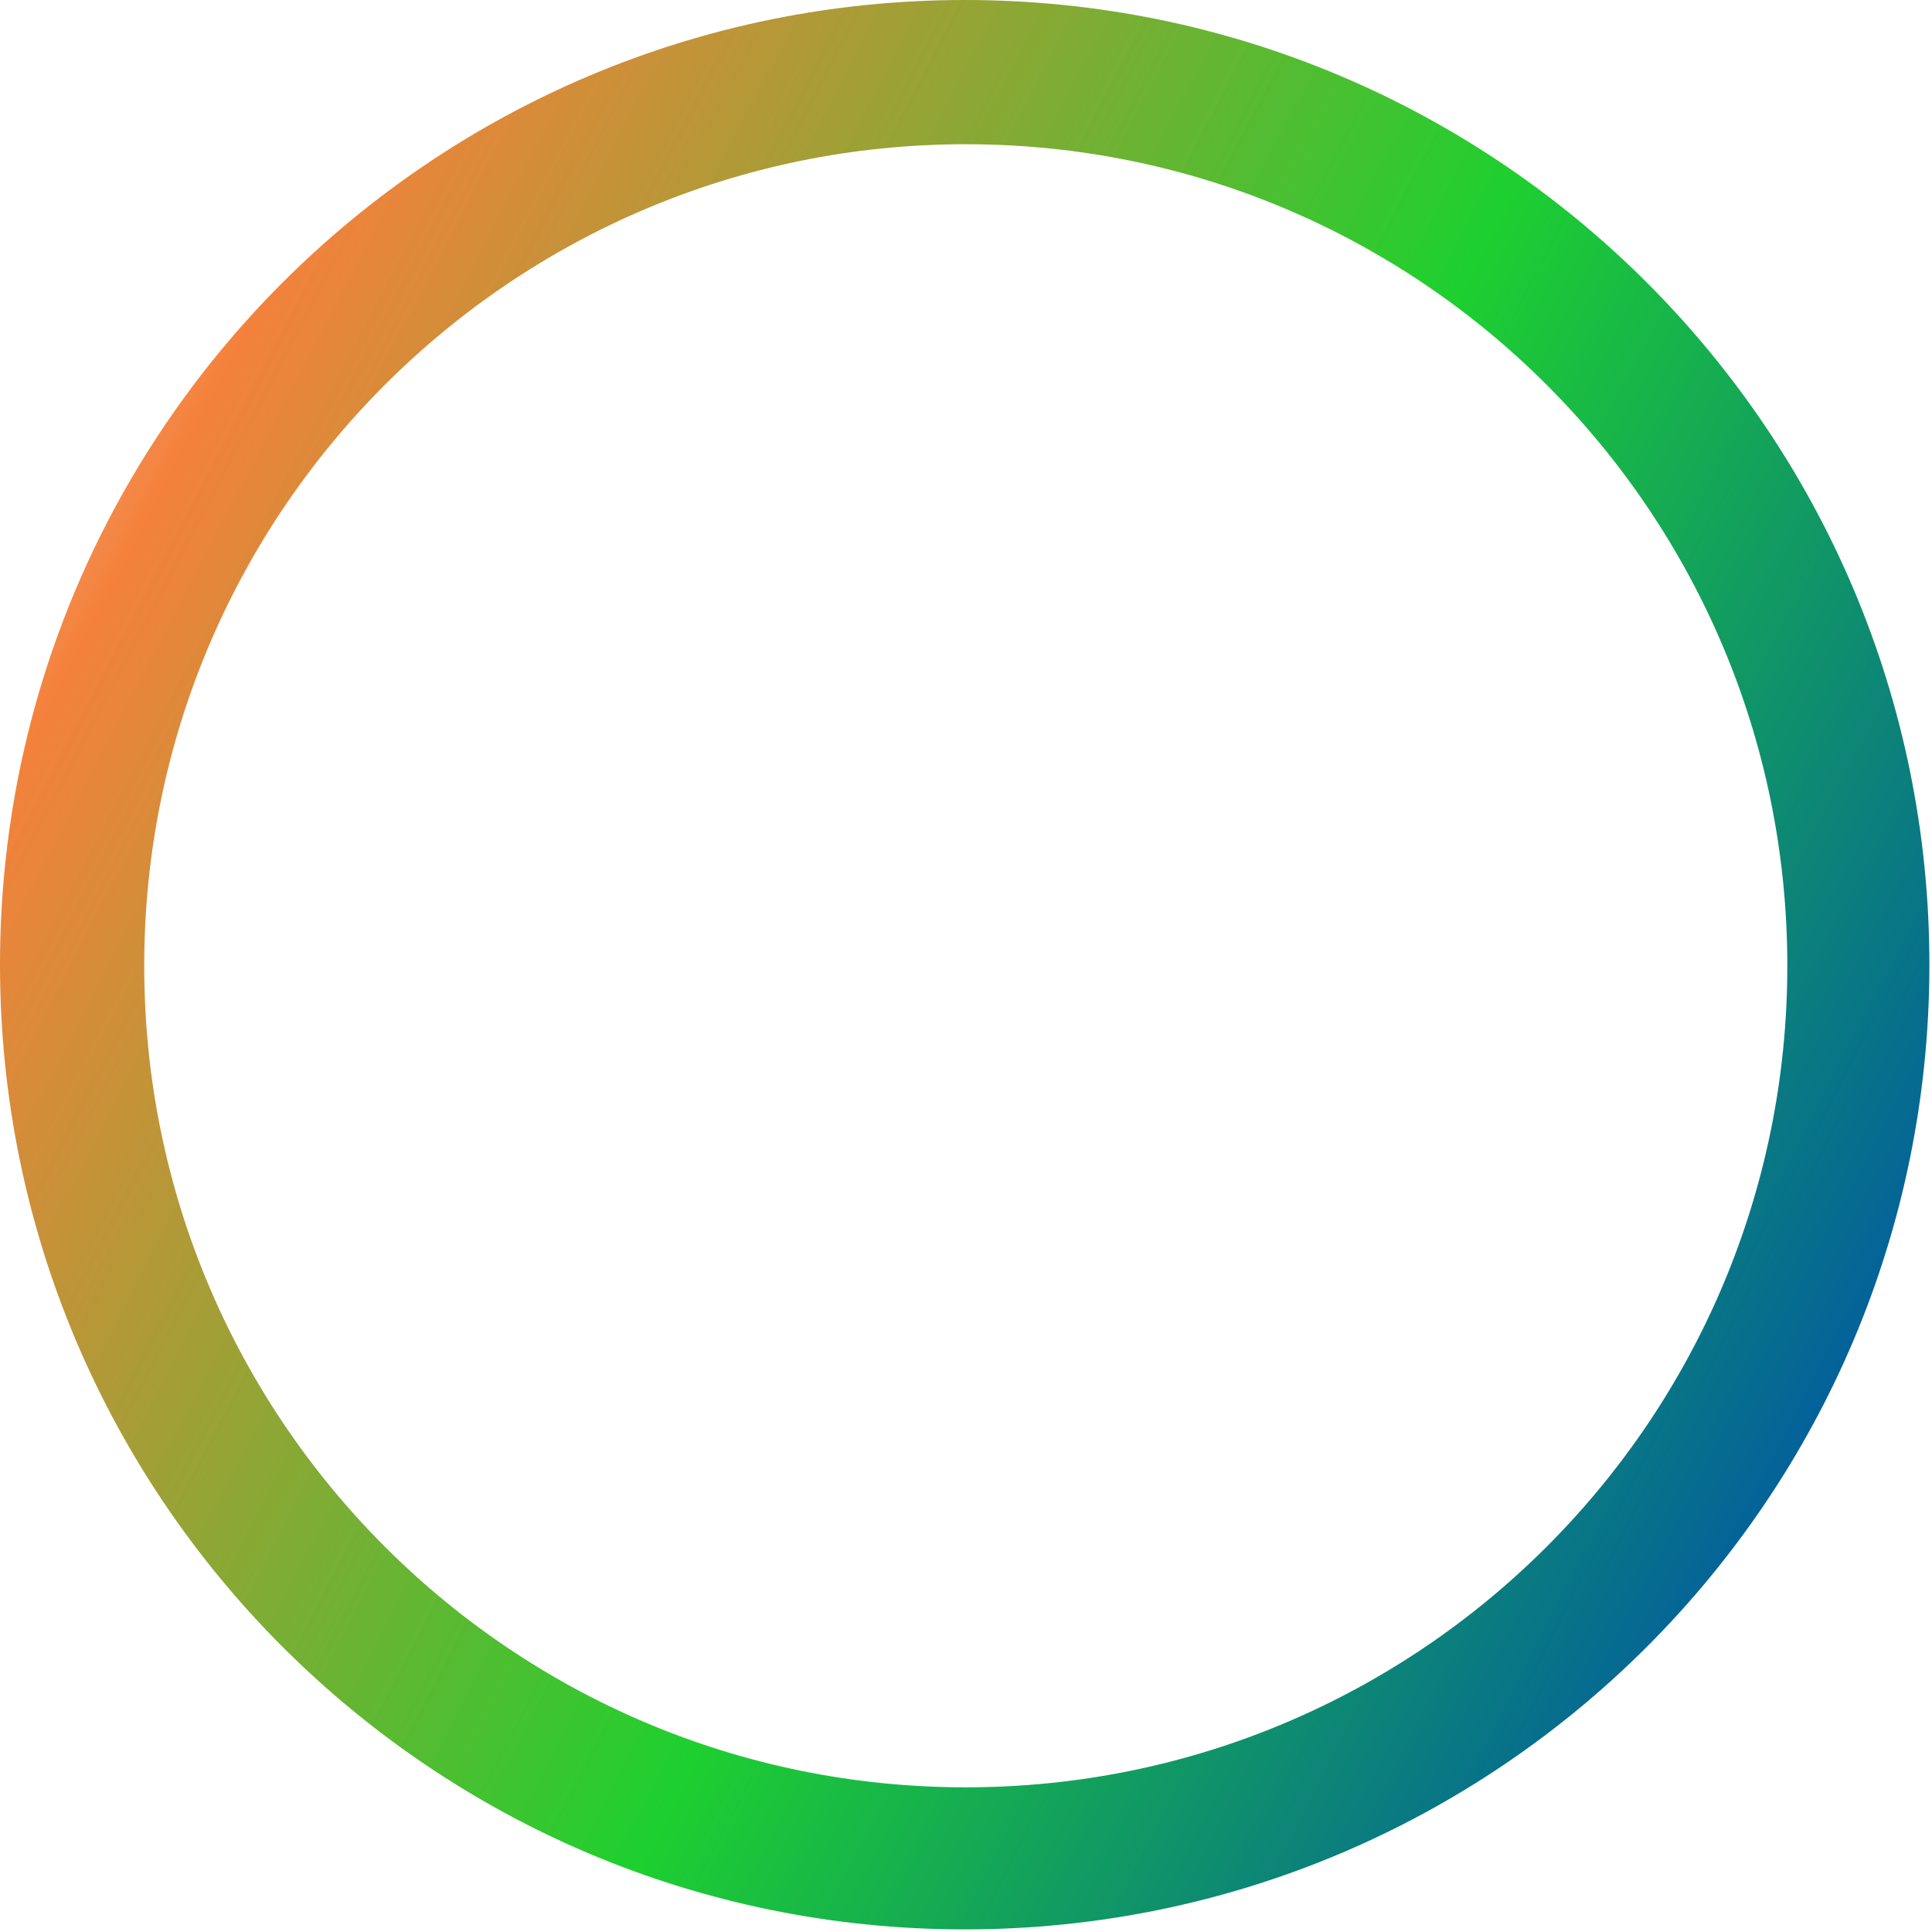 <svg width="311" height="311" viewBox="0 0 311 311" fill="none" xmlns="http://www.w3.org/2000/svg">
<path fill-rule="evenodd" clip-rule="evenodd" d="M310.581 155.29C310.581 241.055 241.055 310.581 155.29 310.581C69.526 310.581 0 241.055 0 155.29C0 69.526 69.526 0 155.29 0C241.055 0 310.581 69.526 310.581 155.29ZM155.464 287.712C228.503 287.712 287.712 228.503 287.712 155.464C287.712 82.425 228.503 23.216 155.464 23.216C82.425 23.216 23.216 82.425 23.216 155.464C23.216 228.503 82.425 287.712 155.464 287.712Z" fill="url(#paint0_linear_12468_28787)"/>
<defs>
<linearGradient id="paint0_linear_12468_28787" x1="339.948" y1="258.692" x2="-224.283" y2="-35.653" gradientUnits="userSpaceOnUse">
<stop offset="0.054" stop-color="#0050AA"/>
<stop offset="0.302" stop-color="#1ED02F"/>
<stop offset="0.569" stop-color="#F37021" stop-opacity="0.88"/>
<stop offset="0.76" stop-color="#CADAEB" stop-opacity="0.21"/>
<stop offset="0.89" stop-color="white" stop-opacity="0"/>
</linearGradient>
</defs>
</svg>

